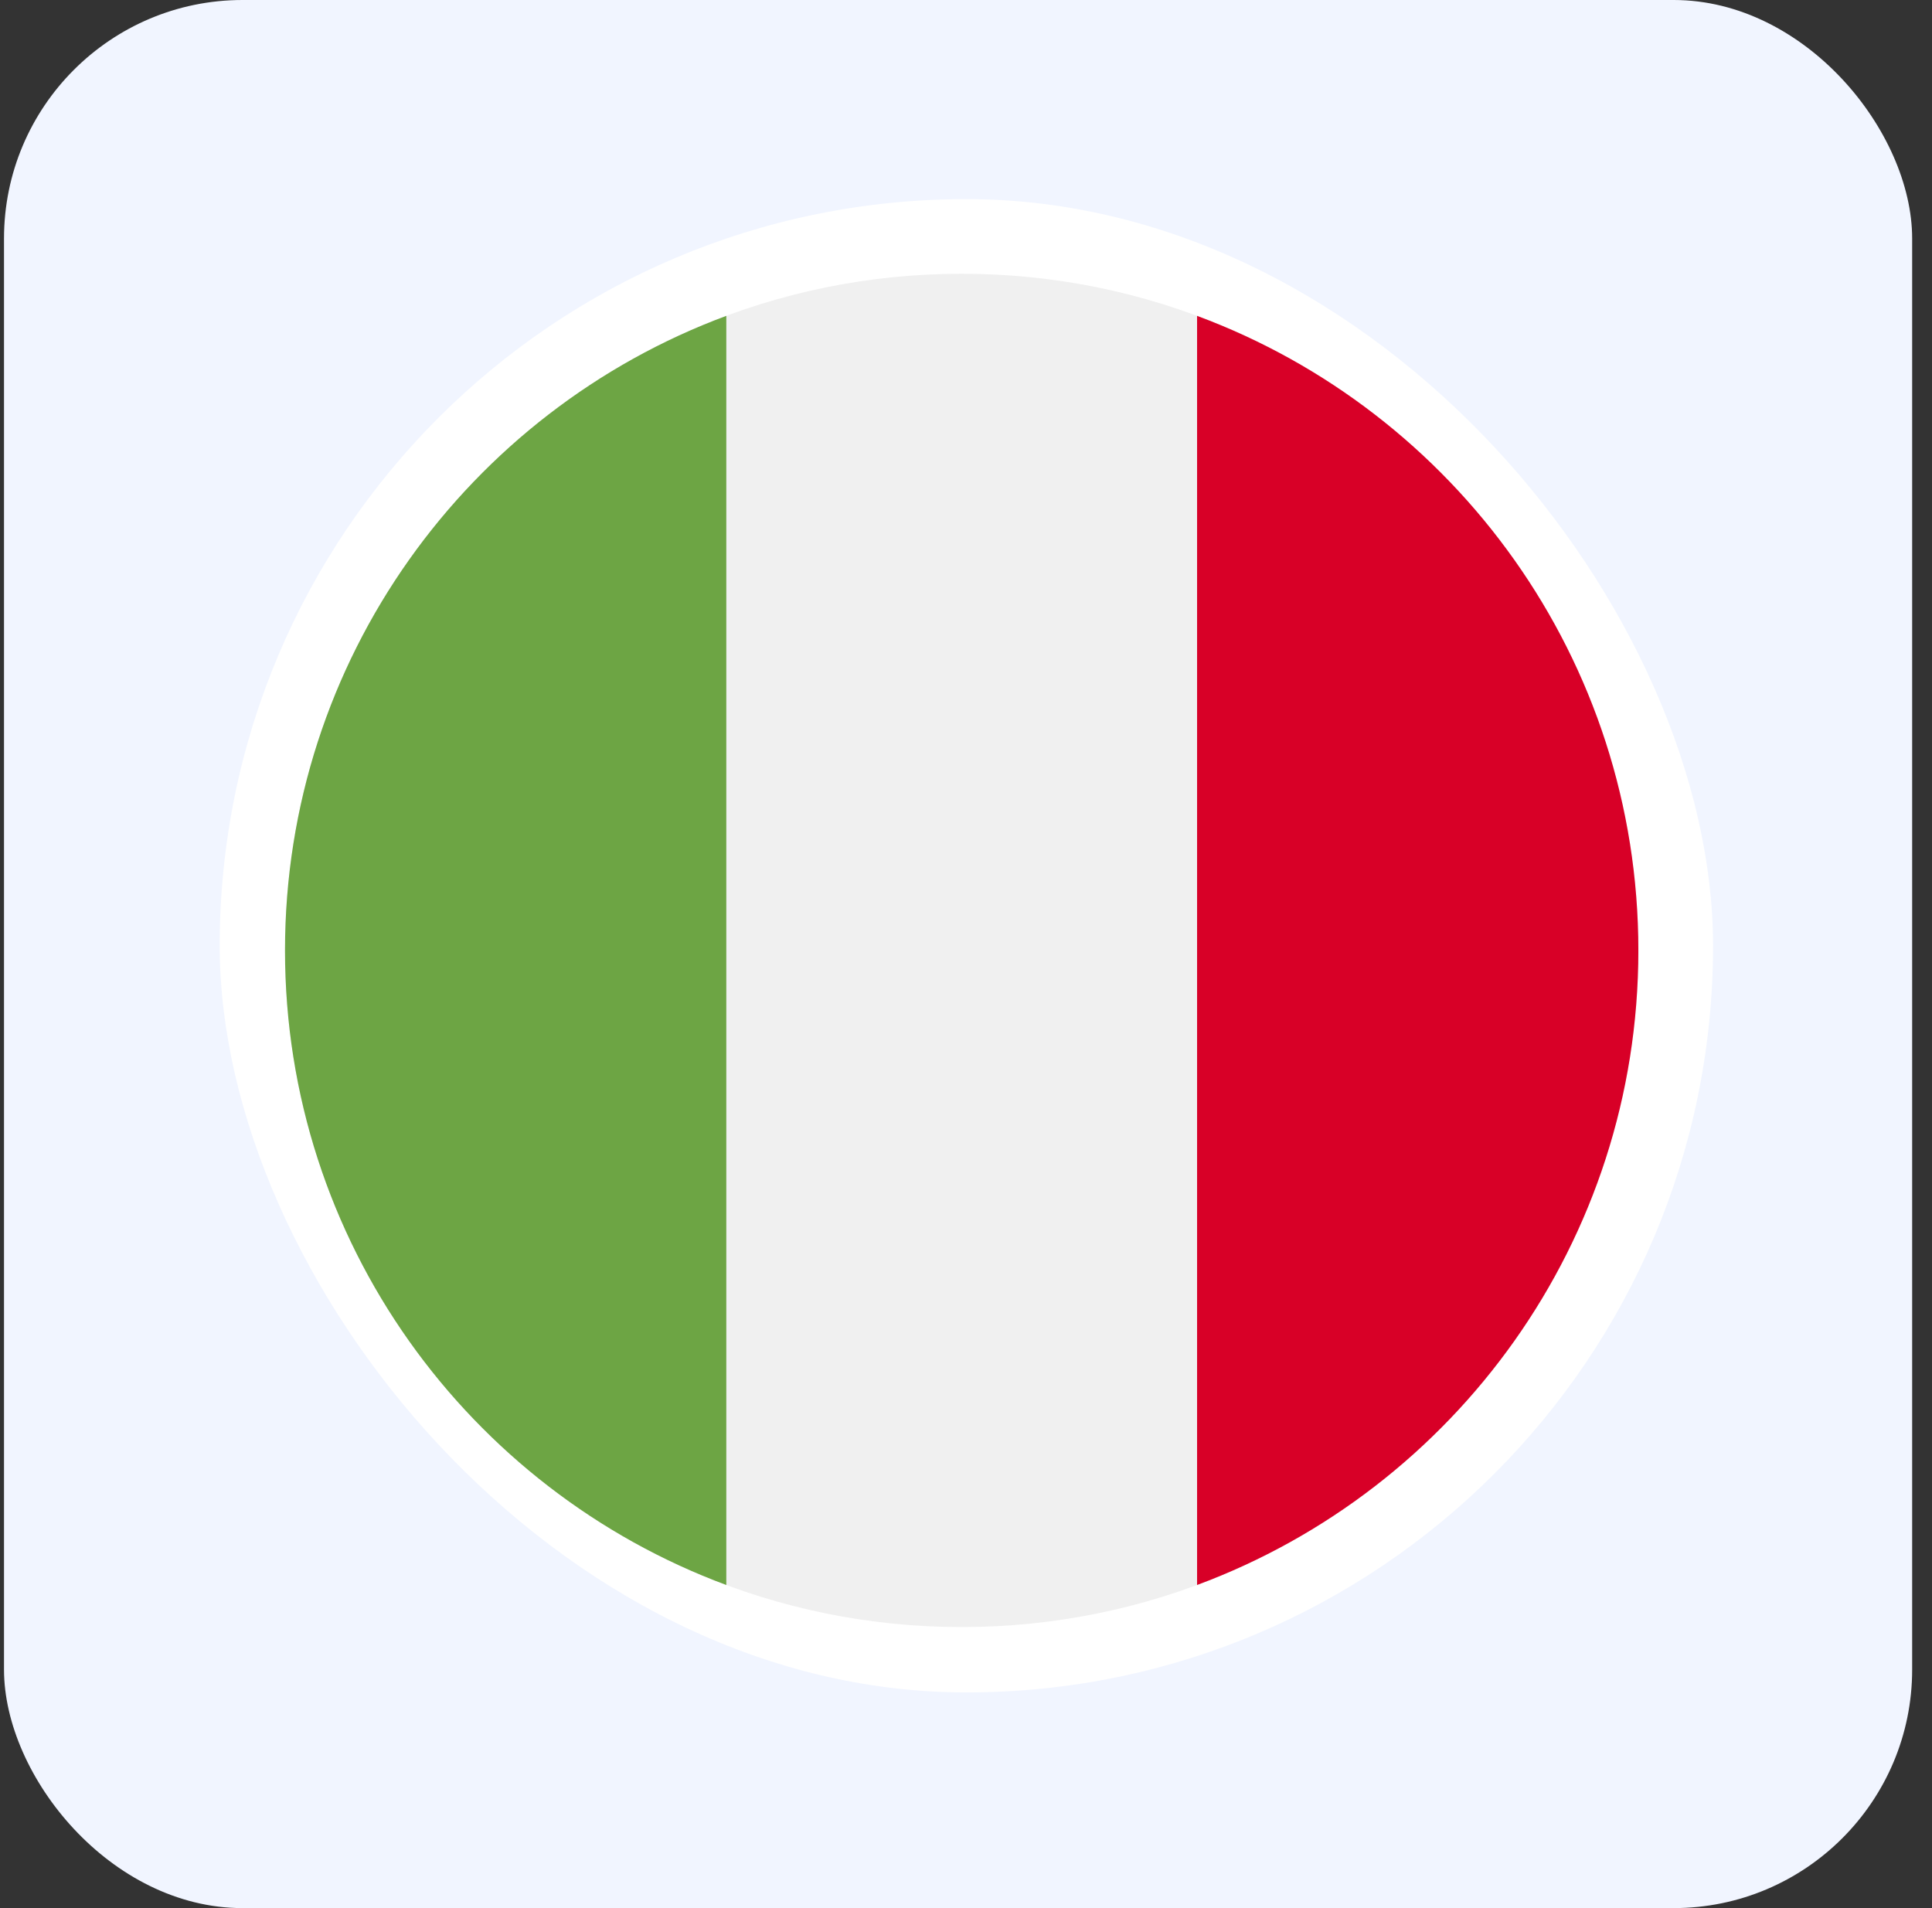 <?xml version="1.0" encoding="UTF-8"?> <svg xmlns="http://www.w3.org/2000/svg" width="81" height="80" viewBox="0 0 81 80" fill="none"><rect x="0" y="0" width="81" height="80" fill="#333333" stroke="none"/><rect x="0.168" width="80" height="80" rx="10" fill="#F1F5FF"></rect><rect x="9.211" y="8.348" width="62.609" height="62.609" rx="31.304" fill="white"></rect><g clip-path="url(#clip0_11848_8751)"><path d="M40.319 68.217C55.987 68.217 68.688 55.516 68.688 39.848C68.688 24.18 55.987 11.478 40.319 11.478C24.651 11.478 11.949 24.18 11.949 39.848C11.949 55.516 24.651 68.217 40.319 68.217Z" fill="#F0F0F0"></path><path d="M68.689 39.848C68.689 27.65 60.991 17.251 50.188 13.243V66.453C60.991 62.444 68.689 52.046 68.689 39.848Z" fill="#D80027"></path><path d="M11.949 39.848C11.949 52.046 19.648 62.444 30.451 66.453V13.243C19.648 17.251 11.949 27.65 11.949 39.848Z" fill="#6DA544"></path></g><defs><clipPath id="clip0_11848_8751"><rect width="56.739" height="56.739" fill="white" transform="translate(11.949 11.478)"></rect></clipPath></defs></svg> 